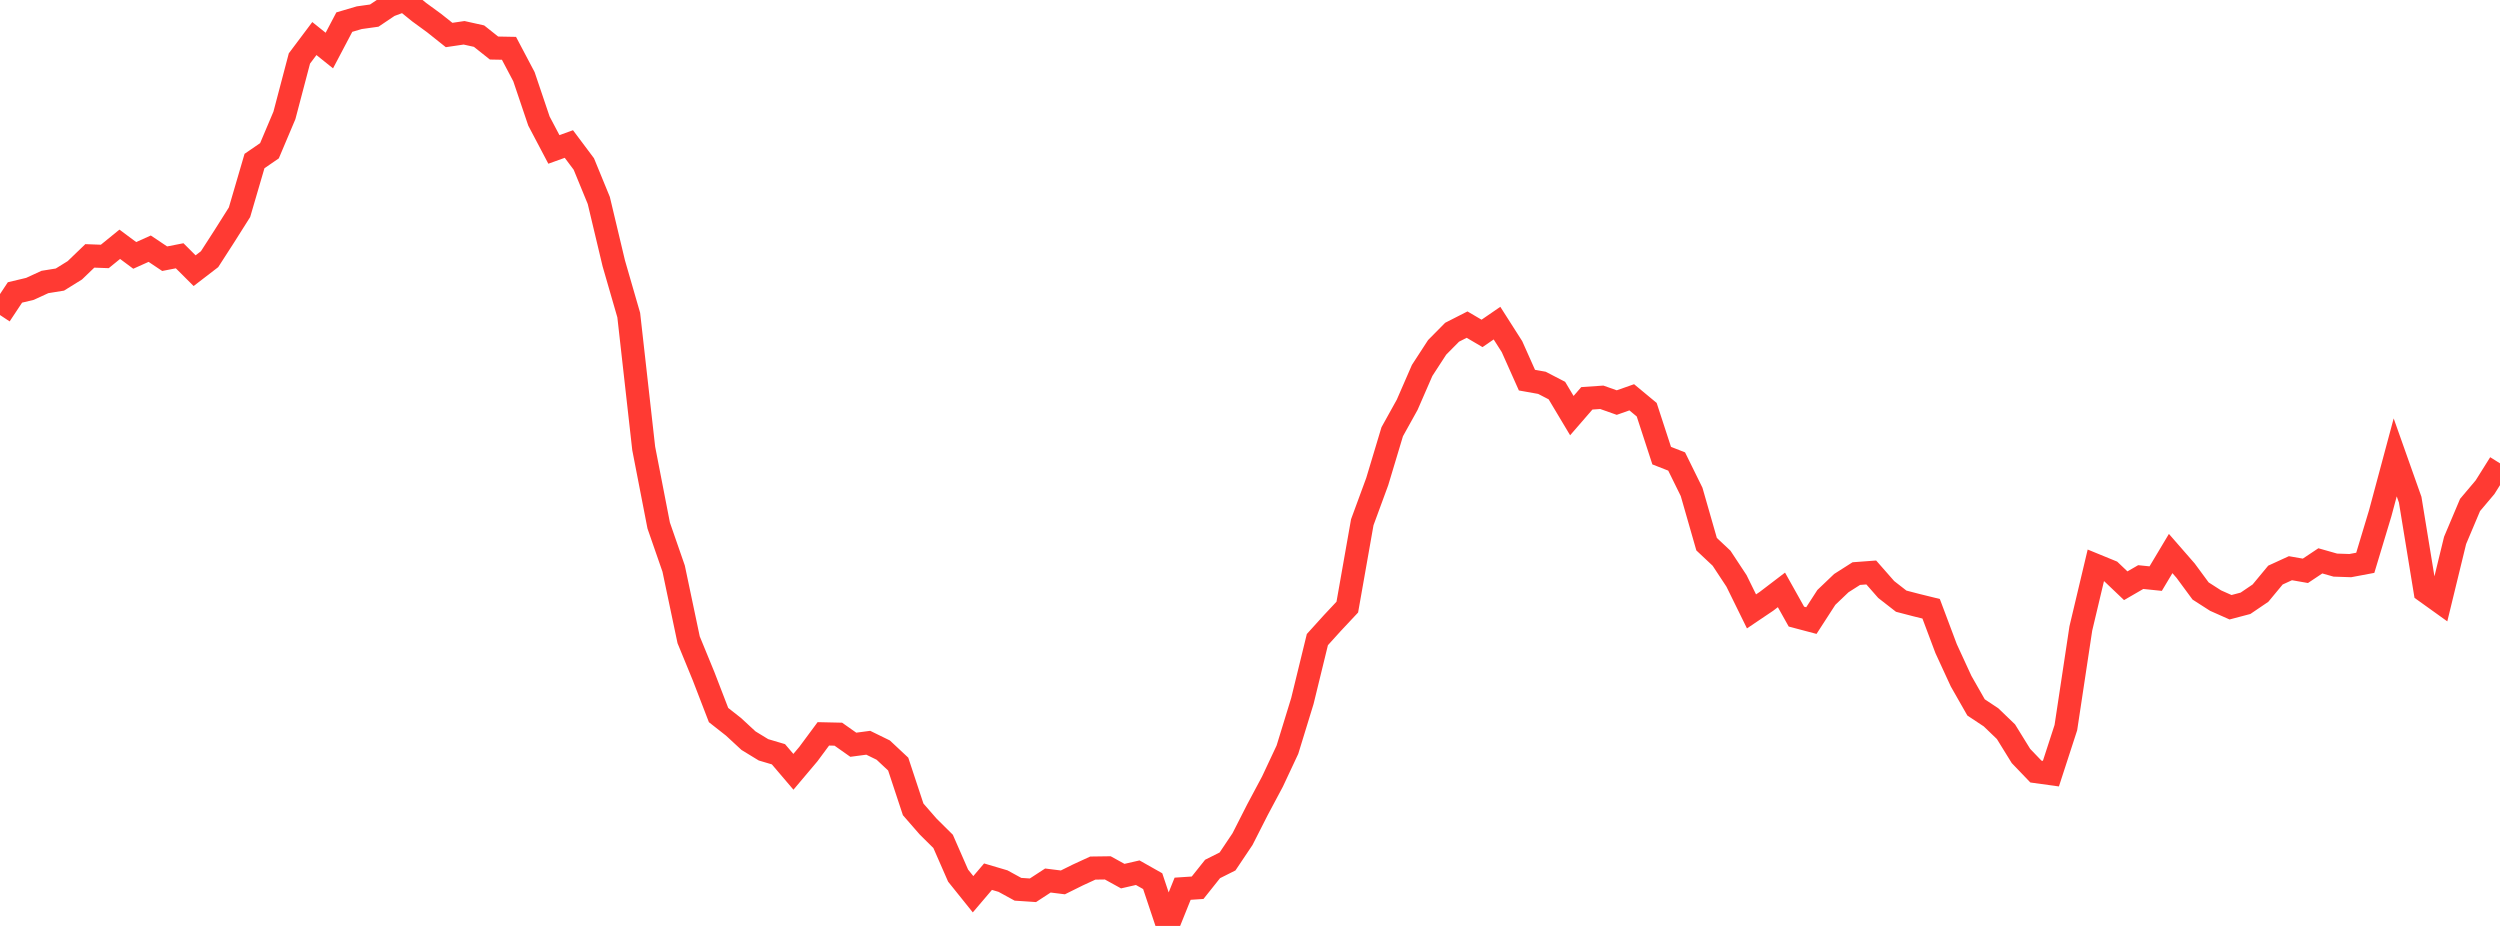 <?xml version="1.0" standalone="no"?>
<!DOCTYPE svg PUBLIC "-//W3C//DTD SVG 1.1//EN" "http://www.w3.org/Graphics/SVG/1.1/DTD/svg11.dtd">

<svg width="135" height="50" viewBox="0 0 135 50" preserveAspectRatio="none" 
  xmlns="http://www.w3.org/2000/svg"
  xmlns:xlink="http://www.w3.org/1999/xlink">


<polyline points="0.0, 17.011 0.808, 15.792 1.617, 15.599 2.425, 15.227 3.234, 15.097 4.042, 14.596 4.85, 13.818 5.659, 13.848 6.467, 13.191 7.275, 13.792 8.084, 13.429 8.892, 13.97 9.701, 13.812 10.509, 14.617 11.317, 13.996 12.126, 12.74 12.934, 11.46 13.743, 8.696 14.551, 8.141 15.359, 6.23 16.168, 3.158 16.976, 2.082 17.784, 2.73 18.593, 1.194 19.401, 0.956 20.21, 0.843 21.018, 0.3 21.826, 0.0 22.635, 0.656 23.443, 1.246 24.251, 1.89 25.06, 1.771 25.868, 1.951 26.677, 2.594 27.485, 2.609 28.293, 4.141 29.102, 6.536 29.91, 8.069 30.719, 7.777 31.527, 8.856 32.335, 10.825 33.144, 14.221 33.952, 17.016 34.76, 24.214 35.569, 28.377 36.377, 30.705 37.186, 34.548 37.994, 36.517 38.802, 38.613 39.611, 39.249 40.419, 39.996 41.228, 40.49 42.036, 40.73 42.844, 41.678 43.653, 40.719 44.461, 39.628 45.269, 39.646 46.078, 40.216 46.886, 40.109 47.695, 40.505 48.503, 41.261 49.311, 43.706 50.12, 44.634 50.928, 45.435 51.737, 47.283 52.545, 48.289 53.353, 47.34 54.162, 47.579 54.97, 48.021 55.778, 48.075 56.587, 47.548 57.395, 47.649 58.204, 47.248 59.012, 46.876 59.82, 46.865 60.629, 47.311 61.437, 47.126 62.246, 47.583 63.054, 50.0 63.862, 47.991 64.671, 47.938 65.479, 46.924 66.287, 46.519 67.096, 45.312 67.904, 43.723 68.713, 42.206 69.521, 40.483 70.329, 37.852 71.138, 34.539 71.946, 33.646 72.754, 32.784 73.563, 28.201 74.371, 26.004 75.18, 23.313 75.988, 21.858 76.796, 20.003 77.605, 18.758 78.413, 17.941 79.222, 17.529 80.03, 18.004 80.838, 17.449 81.647, 18.718 82.455, 20.528 83.263, 20.672 84.072, 21.091 84.88, 22.443 85.689, 21.51 86.497, 21.454 87.305, 21.739 88.114, 21.454 88.922, 22.124 89.731, 24.604 90.539, 24.921 91.347, 26.563 92.156, 29.385 92.964, 30.144 93.772, 31.37 94.581, 33.015 95.389, 32.471 96.198, 31.854 97.006, 33.297 97.814, 33.511 98.623, 32.26 99.431, 31.489 100.24, 30.974 101.048, 30.914 101.856, 31.834 102.665, 32.464 103.473, 32.674 104.281, 32.873 105.09, 35.026 105.898, 36.78 106.707, 38.2 107.515, 38.736 108.323, 39.513 109.132, 40.823 109.94, 41.665 110.749, 41.777 111.557, 39.29 112.365, 33.937 113.174, 30.53 113.982, 30.861 114.79, 31.63 115.599, 31.162 116.407, 31.245 117.216, 29.891 118.024, 30.817 118.832, 31.913 119.641, 32.432 120.449, 32.791 121.257, 32.578 122.066, 32.029 122.874, 31.054 123.683, 30.683 124.491, 30.824 125.299, 30.286 126.108, 30.516 126.916, 30.543 127.725, 30.391 128.533, 27.71 129.341, 24.699 130.15, 26.983 130.958, 31.927 131.766, 32.506 132.575, 29.181 133.383, 27.268 134.192, 26.31 135.0, 25.021" fill="none" stroke="#ff3a33" stroke-width="1.25"/>

</svg>